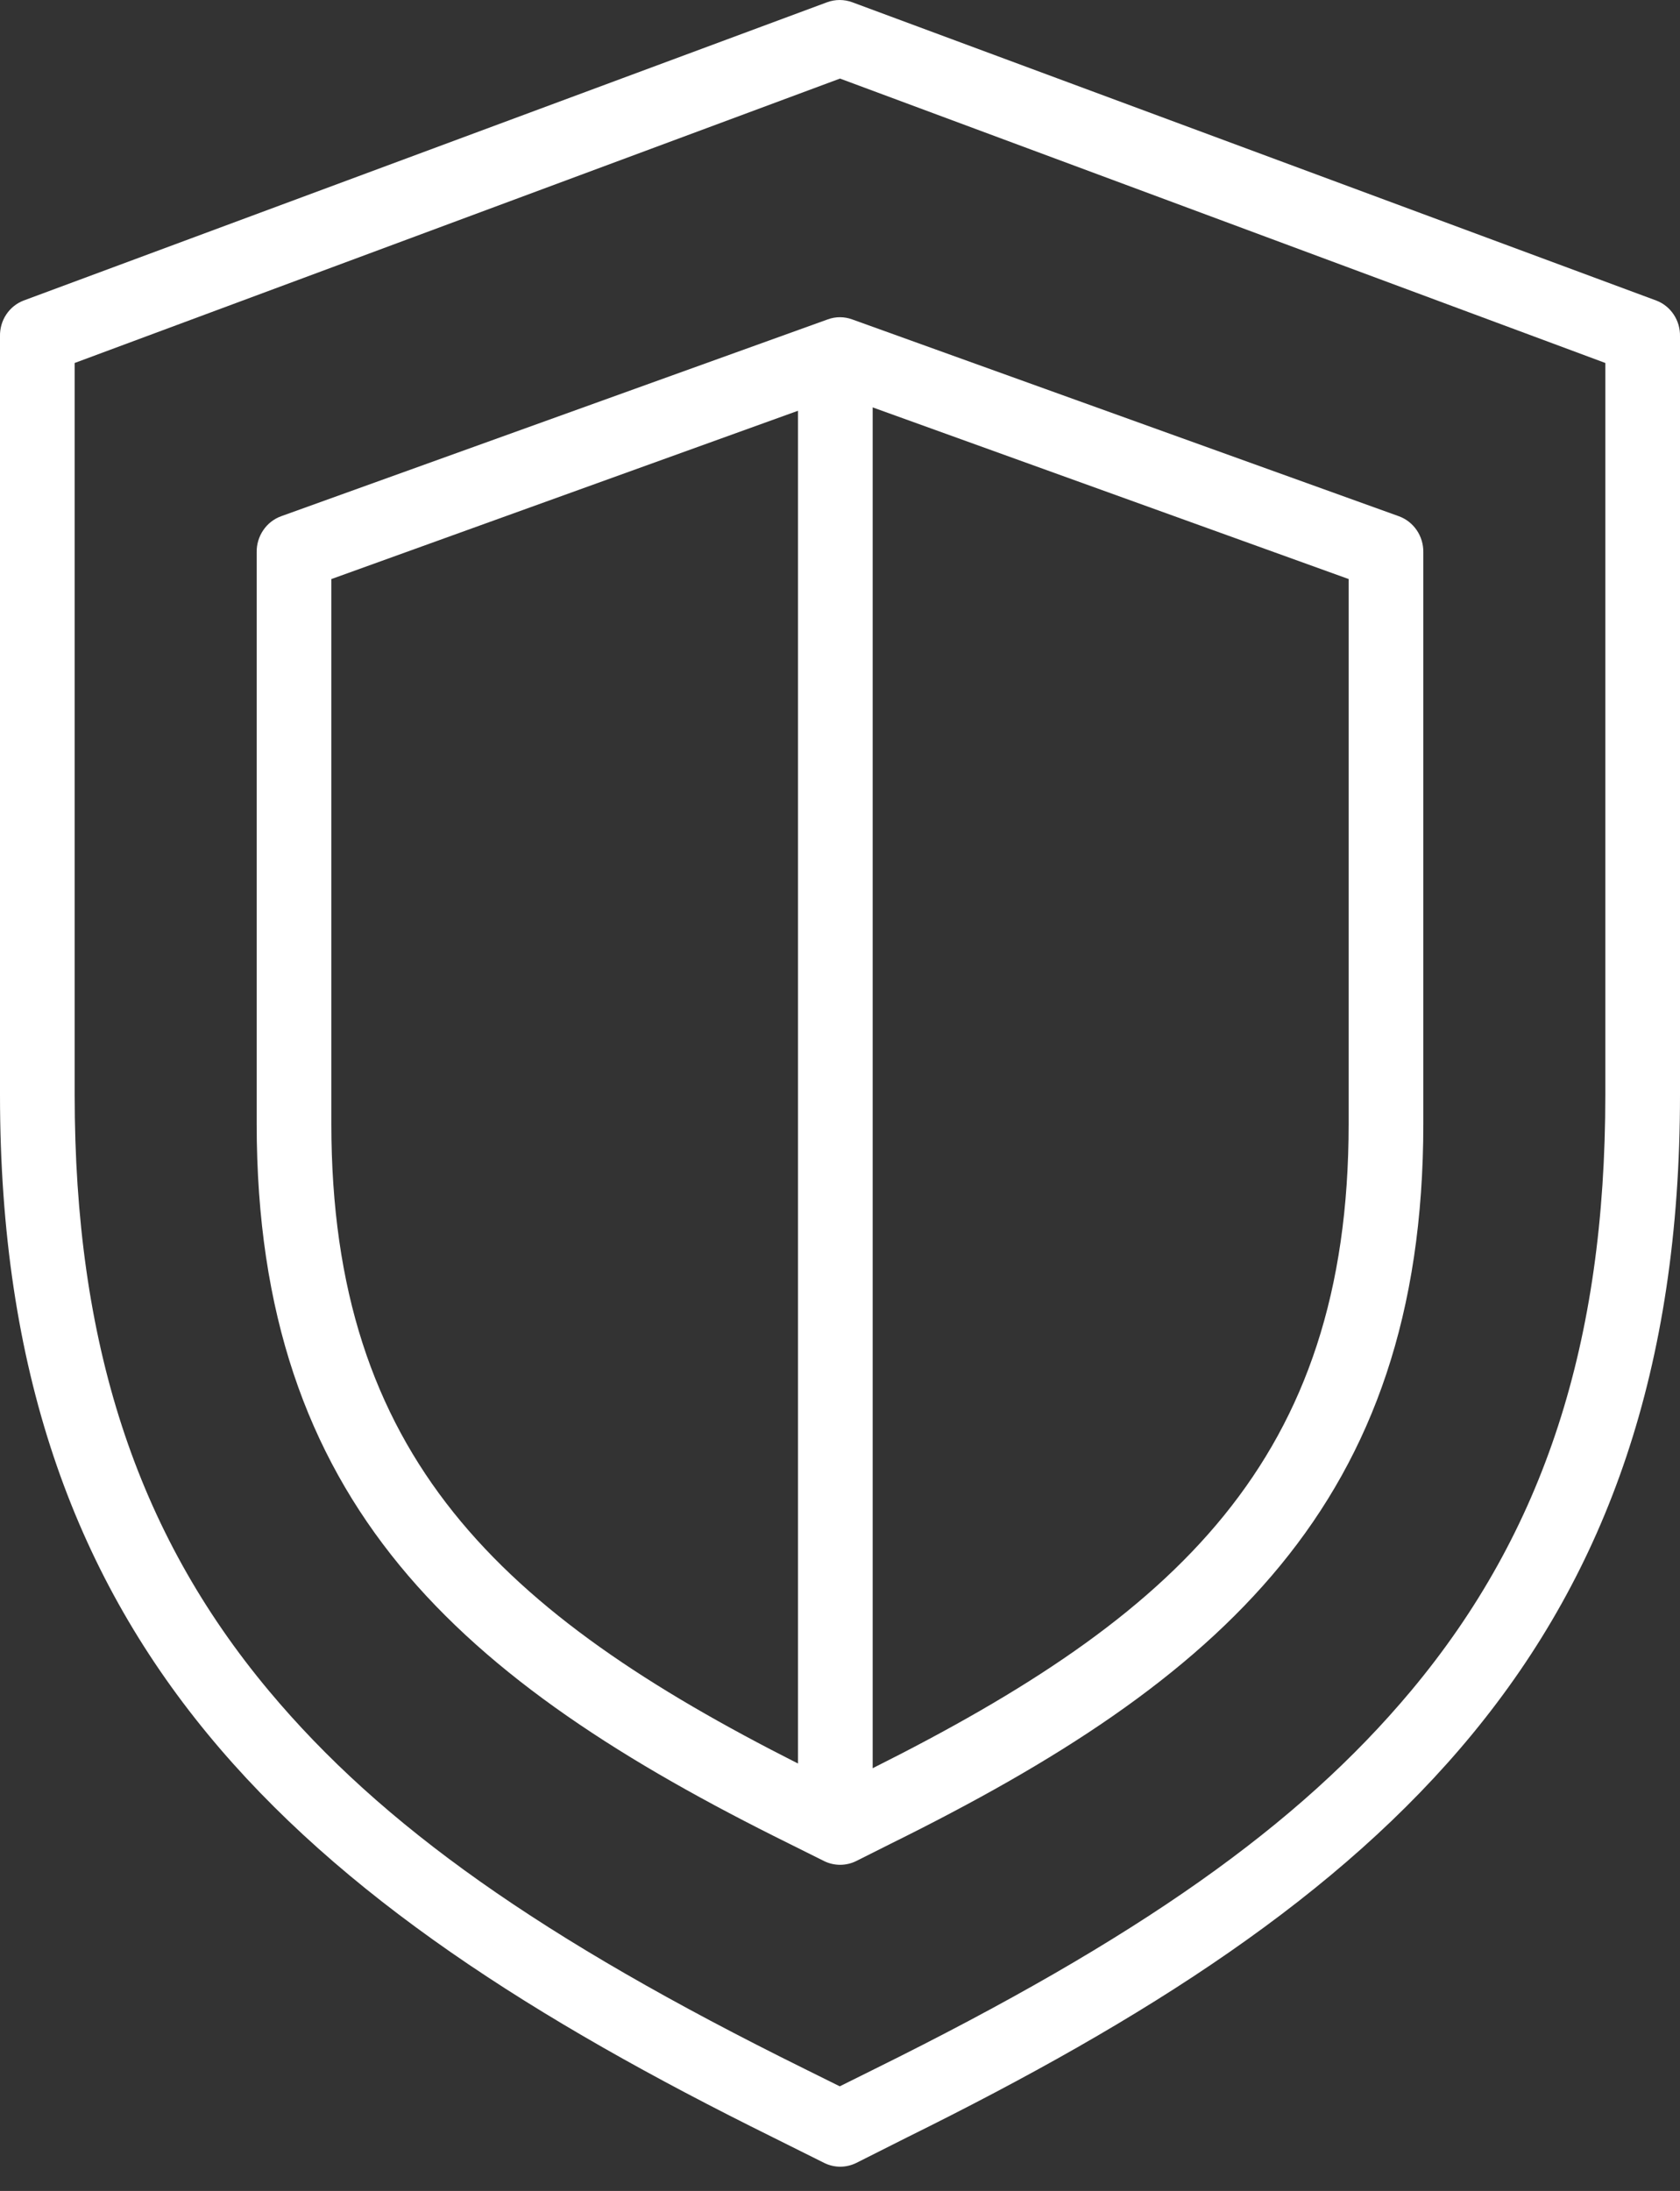<svg width="56" height="73" viewBox="0 0 56 73" fill="none" xmlns="http://www.w3.org/2000/svg">
<rect x="0" y="0" width="56" height="73" fill="#333333" stroke="none"/>
<path d="M55.21 10.014L28.411 0.076C28.138 -0.025 27.84 -0.025 27.567 0.076L0.786 10.014C0.55 10.105 0.347 10.268 0.206 10.482C0.066 10.695 -0.006 10.948 0 11.206V36.48C0 54.789 9.84 63.344 25.764 71.214L27.471 72.065C27.638 72.148 27.821 72.192 28.007 72.192C28.194 72.192 28.378 72.148 28.546 72.065L30.237 71.214C46.162 63.344 56 54.789 56 36.48V11.206C56.006 10.948 55.933 10.695 55.791 10.481C55.65 10.268 55.447 10.104 55.21 10.014ZM53.511 36.48C53.511 44.721 51.472 51.033 47.031 56.341C43.278 60.827 37.945 64.592 29.164 68.932L27.992 69.514L26.817 68.931C18.036 64.592 12.72 60.827 8.967 56.34C4.526 51.032 2.489 44.721 2.489 36.48V12.094L28 2.618L53.511 12.094V36.48Z" fill="white"/>
<path d="M9.369 17.201C9.128 17.289 8.92 17.451 8.775 17.666C8.629 17.88 8.552 18.136 8.556 18.396V37.445C8.556 50.106 15.336 56.008 26.302 61.427L27.464 62.006C27.632 62.09 27.817 62.133 28.004 62.133C28.191 62.133 28.376 62.09 28.544 62.006L29.698 61.427C40.664 56.008 47.444 50.106 47.444 37.445V18.396C47.447 18.135 47.371 17.88 47.225 17.666C47.079 17.451 46.871 17.289 46.63 17.201L28.406 10.642C28.142 10.545 27.854 10.545 27.59 10.642L9.369 17.201ZM11.045 37.445V19.294L26.6 13.686V58.759C16.713 53.76 11.045 48.547 11.045 37.445ZM44.955 37.445C44.955 48.662 39.166 53.868 29.089 58.915V13.574L44.955 19.293V37.445Z" fill="white"/>
</svg>
